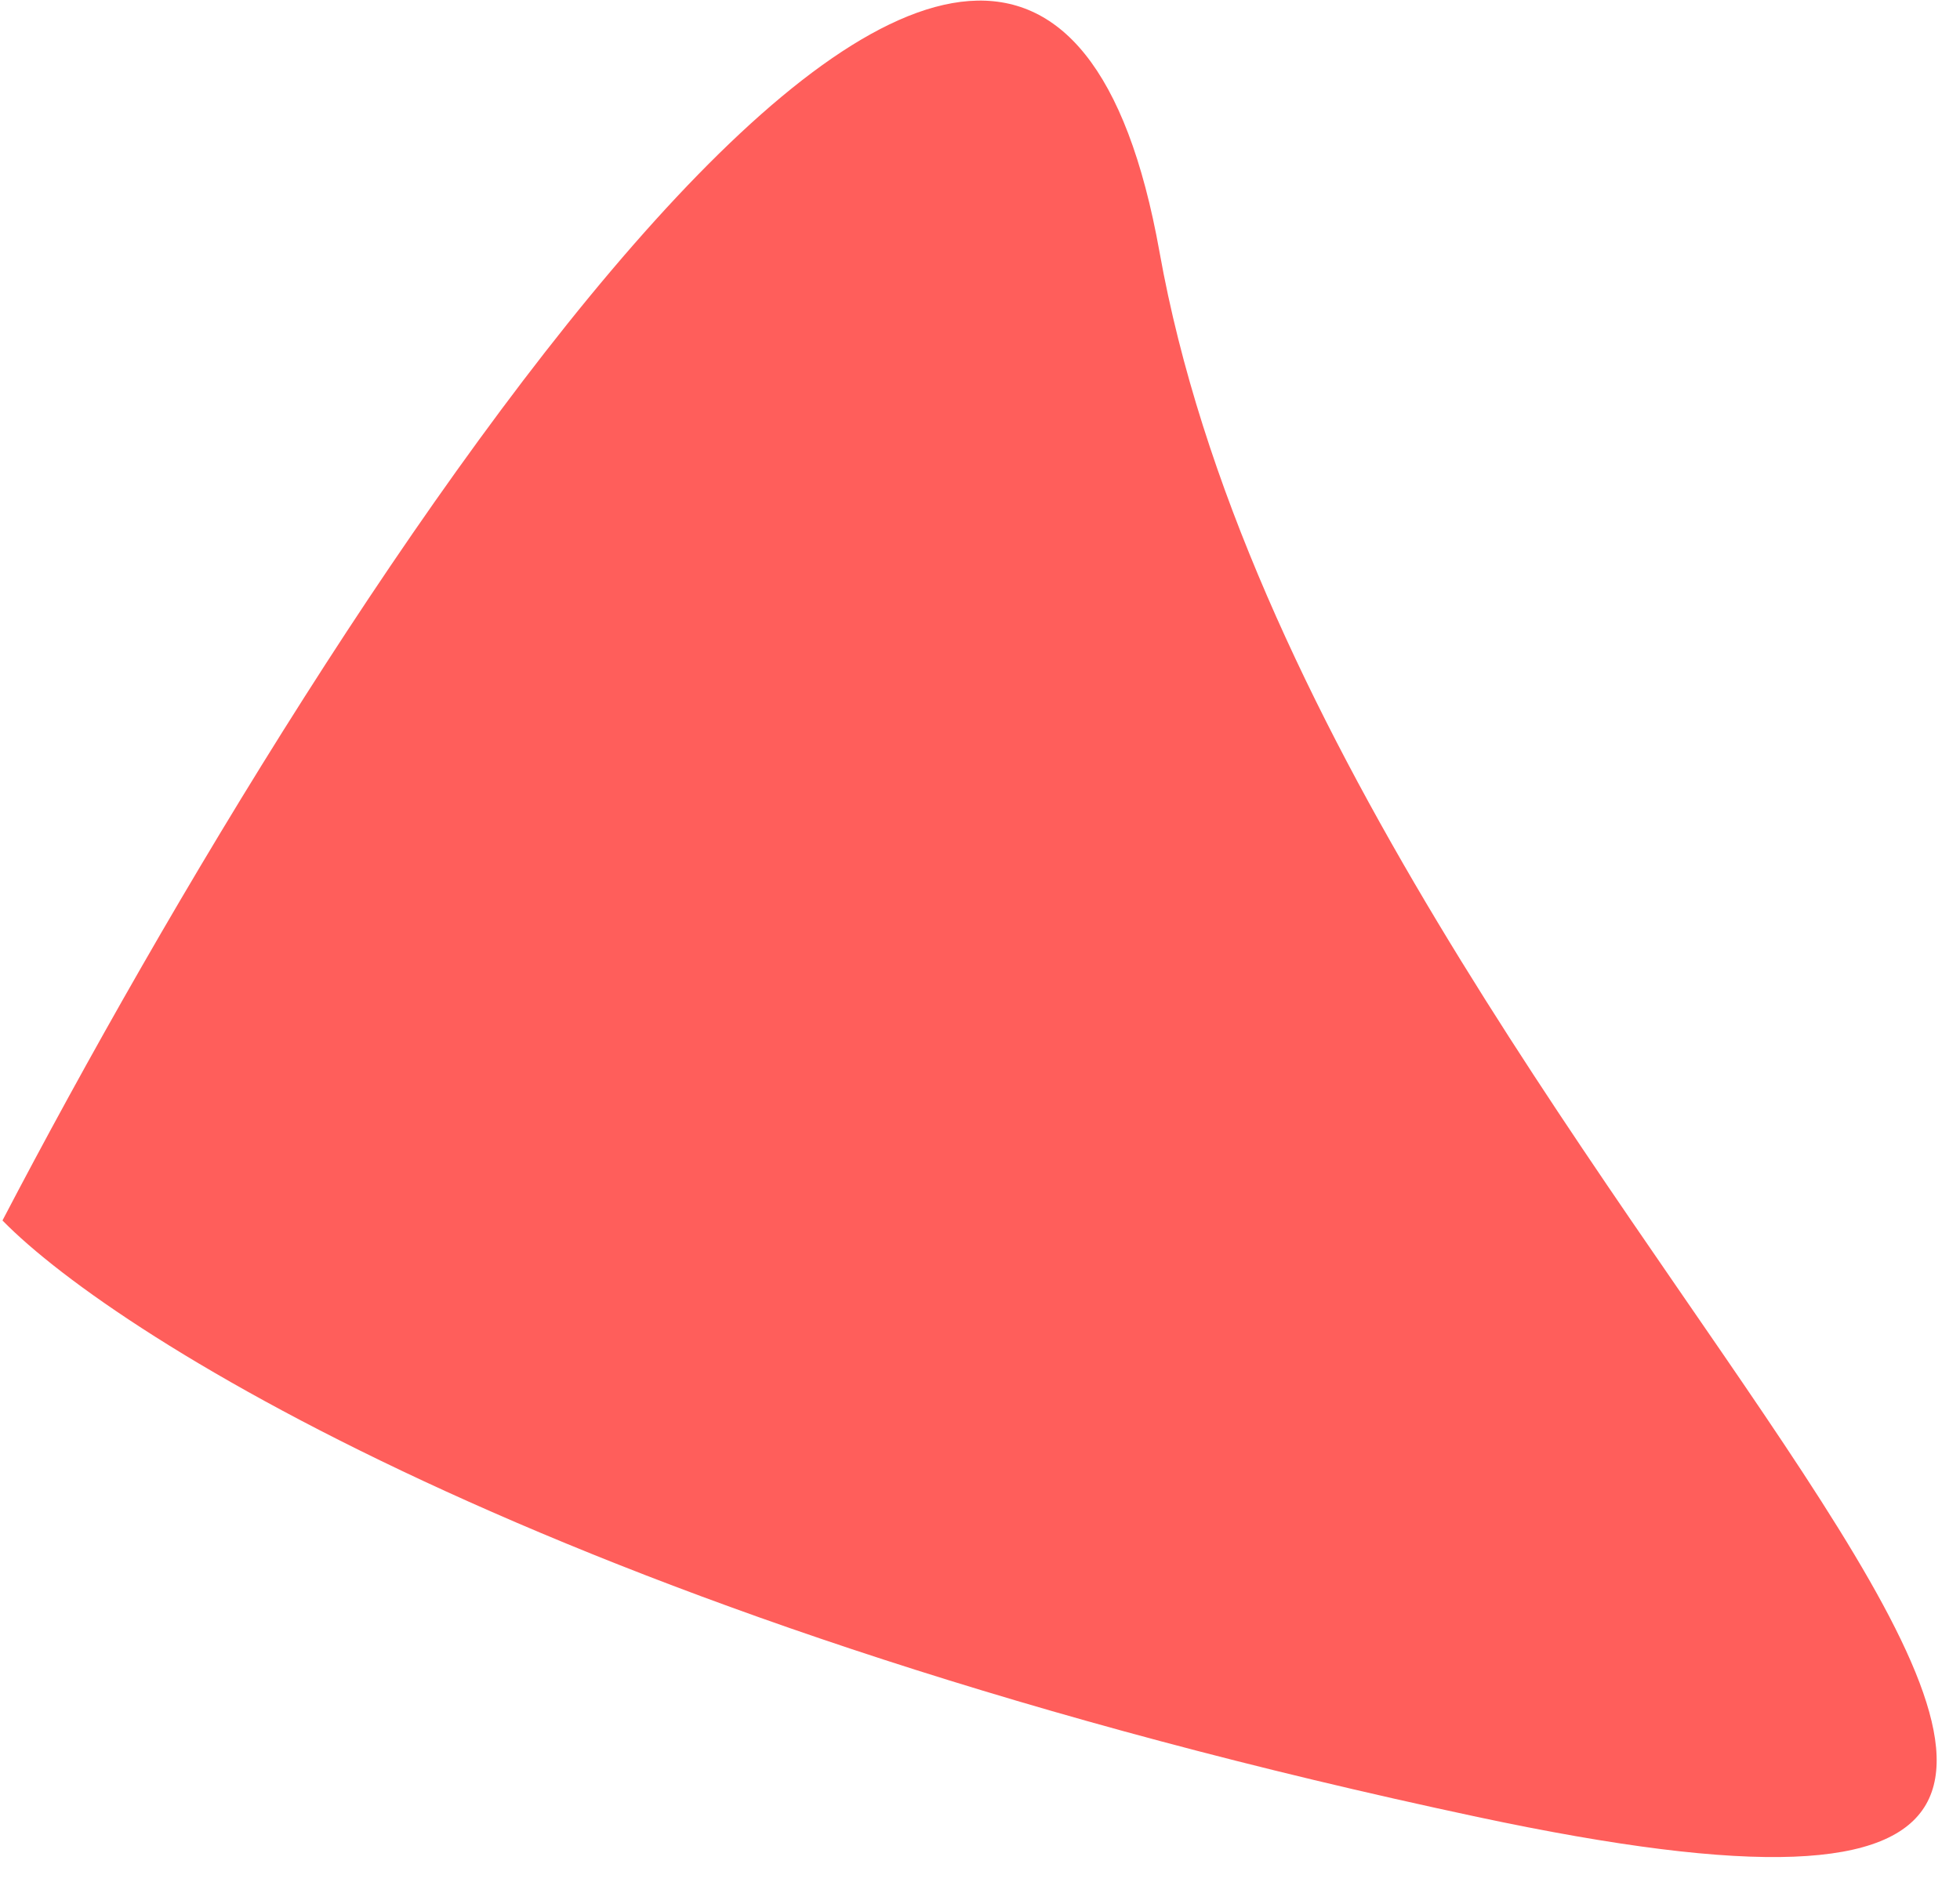 <svg width="76" height="73" viewBox="0 0 76 73" fill="none" xmlns="http://www.w3.org/2000/svg">
<path d="M57.284 70.467C22.353 63.021 4.604 51.942 0.096 47.334C12.904 22.807 39.809 -19.042 44.962 9.779C51.402 45.806 100.948 79.773 57.284 70.467Z" fill="#FF5E5B"/>
</svg>
